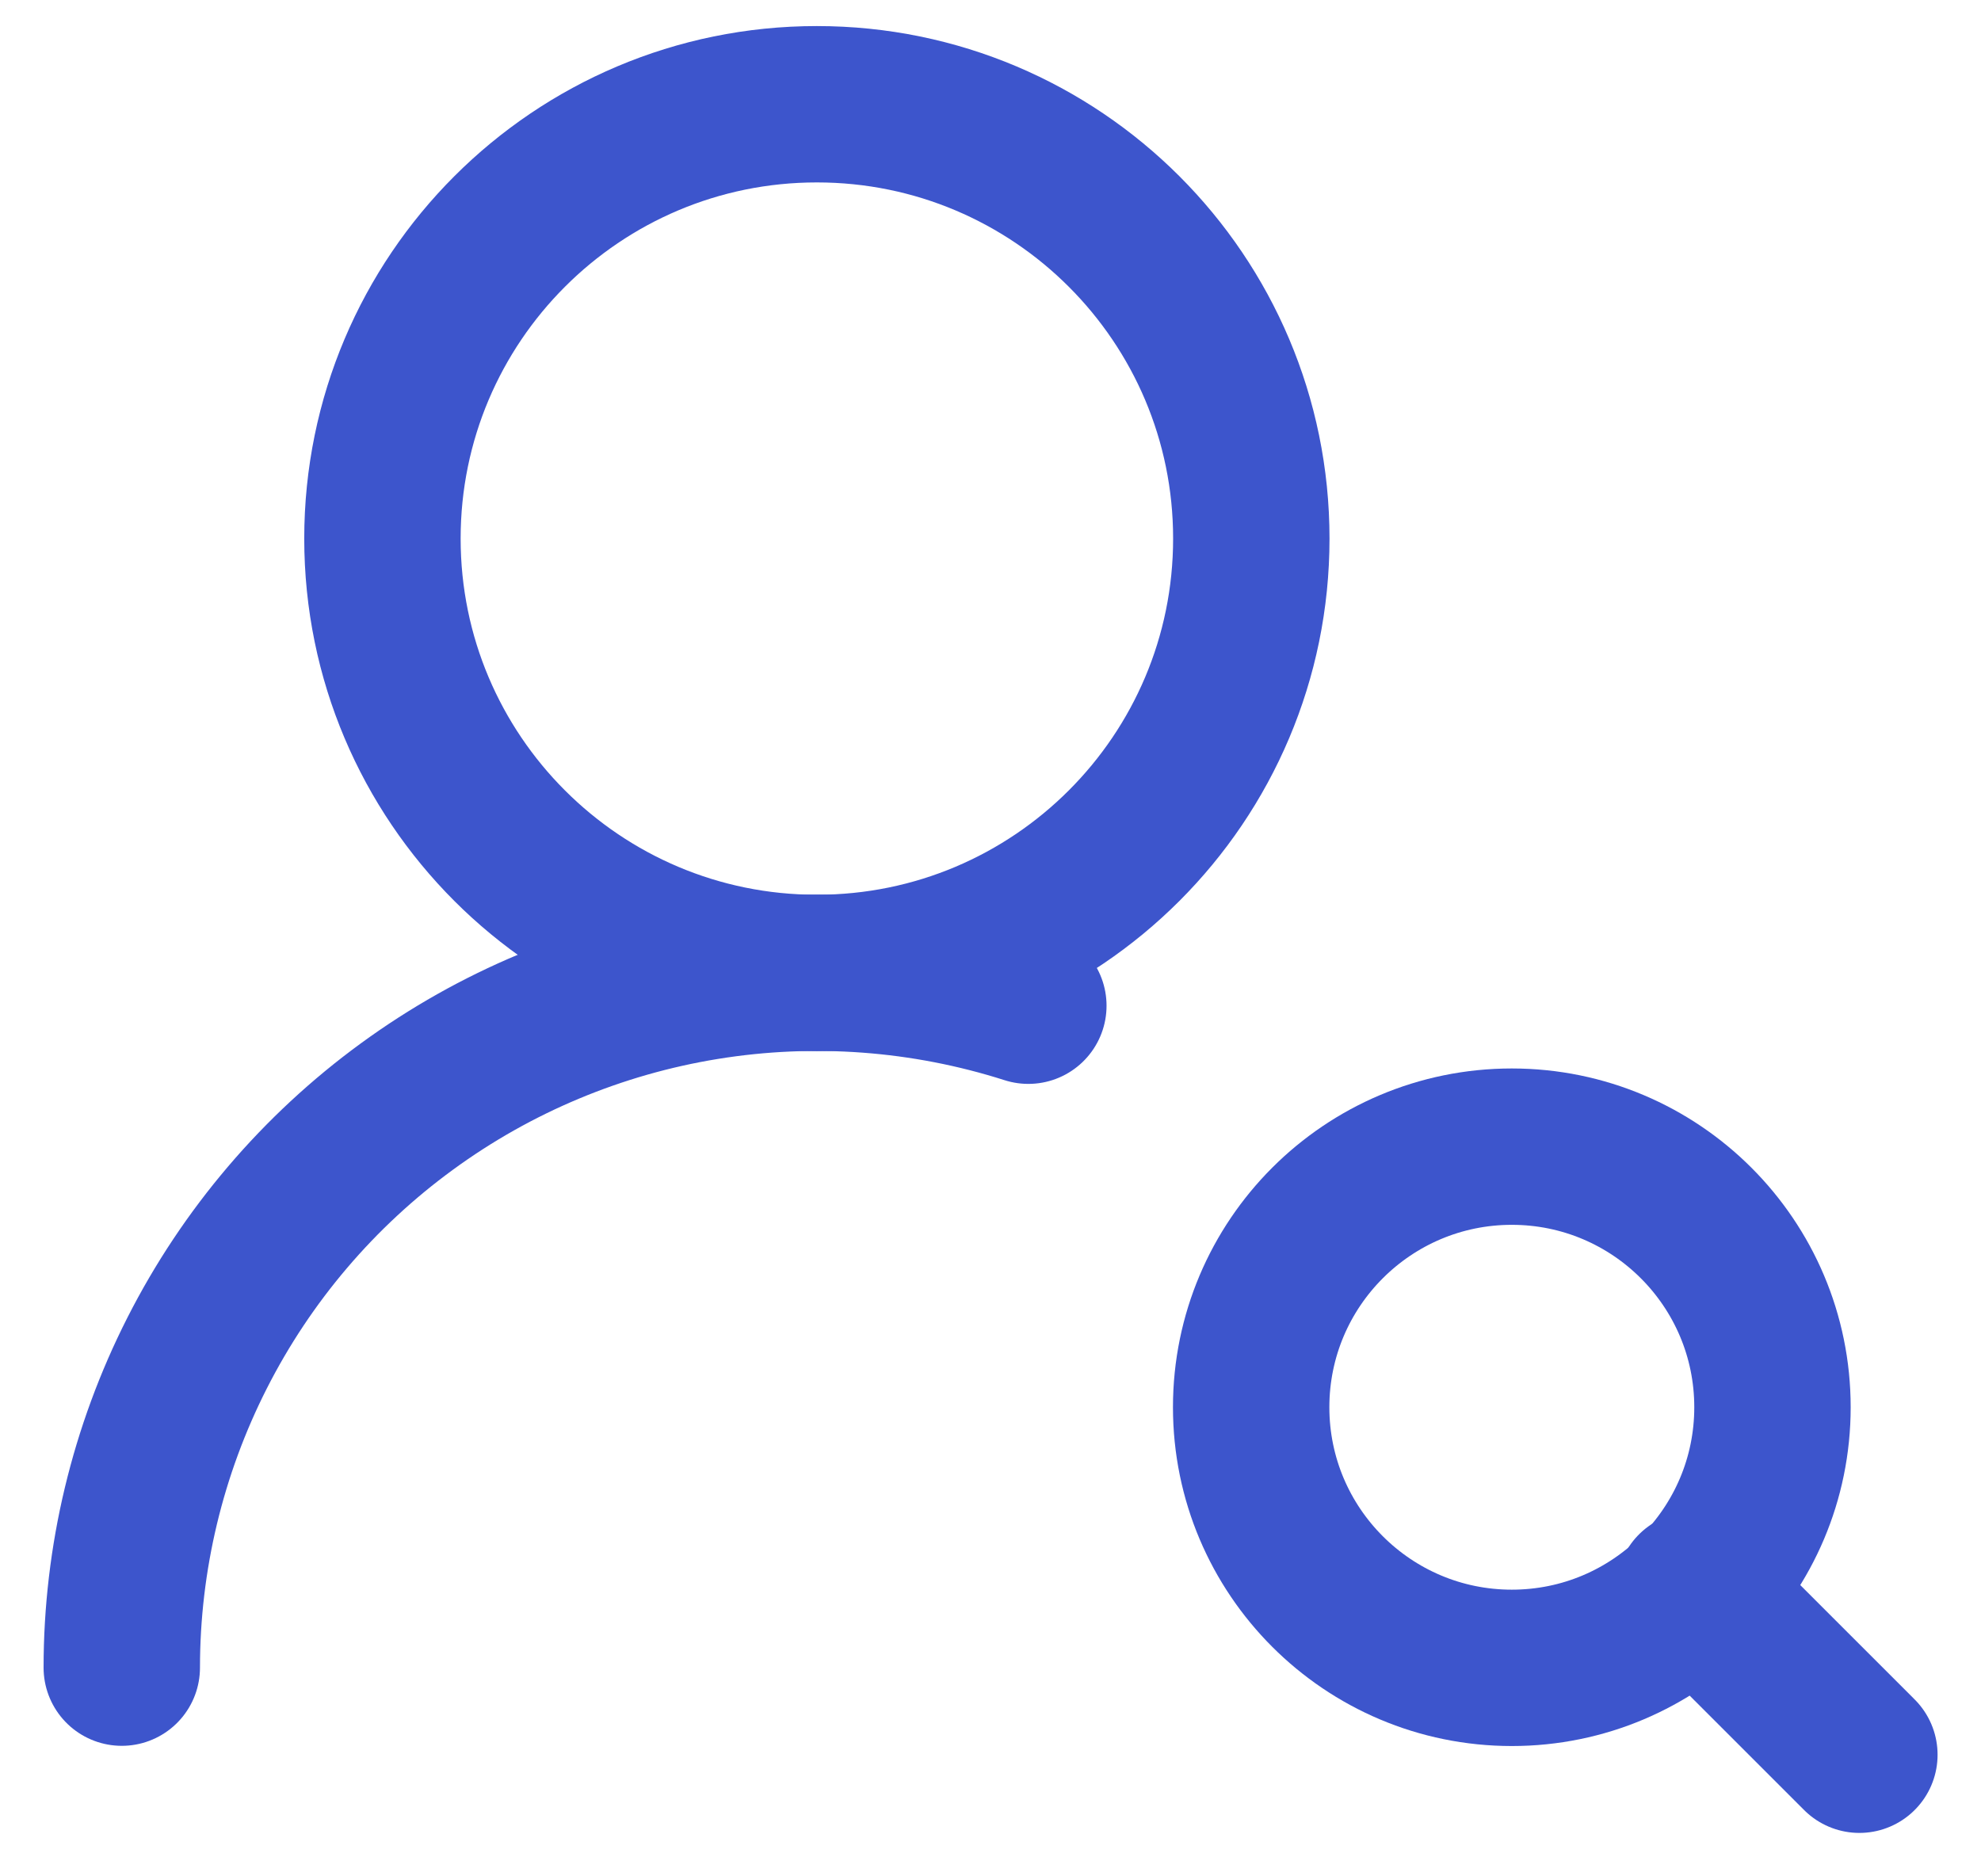 <svg width="38" height="36" viewBox="0 0 38 36" fill="none" xmlns="http://www.w3.org/2000/svg">
<path d="M15.669 18.667C20.272 18.667 24.003 14.936 24.003 10.333C24.003 5.731 20.272 2 15.669 2C11.067 2 7.336 5.731 7.336 10.333C7.336 14.936 11.067 18.667 15.669 18.667Z" stroke="#3D55CC" stroke-width="3" stroke-linecap="round" stroke-linejoin="round"/>
<path d="M2.336 31.996C2.336 29.898 2.832 27.829 3.782 25.958C4.732 24.087 6.111 22.467 7.806 21.23C9.5 19.992 11.463 19.172 13.534 18.836C15.606 18.5 17.727 18.658 19.726 19.296" stroke="#3D55CC" stroke-width="3" stroke-linecap="round" stroke-linejoin="round"/>
<path d="M29 32C31.761 32 34 29.761 34 27C34 24.239 31.761 22 29 22C26.239 22 24 24.239 24 27C24 29.761 26.239 32 29 32Z" stroke="#3D55CC" stroke-width="3" stroke-linecap="round" stroke-linejoin="round"/>
<path d="M35.667 33.667L32.5 30.5" stroke="#3D55CC" stroke-width="3" stroke-linecap="round" stroke-linejoin="round"/>
</svg>
